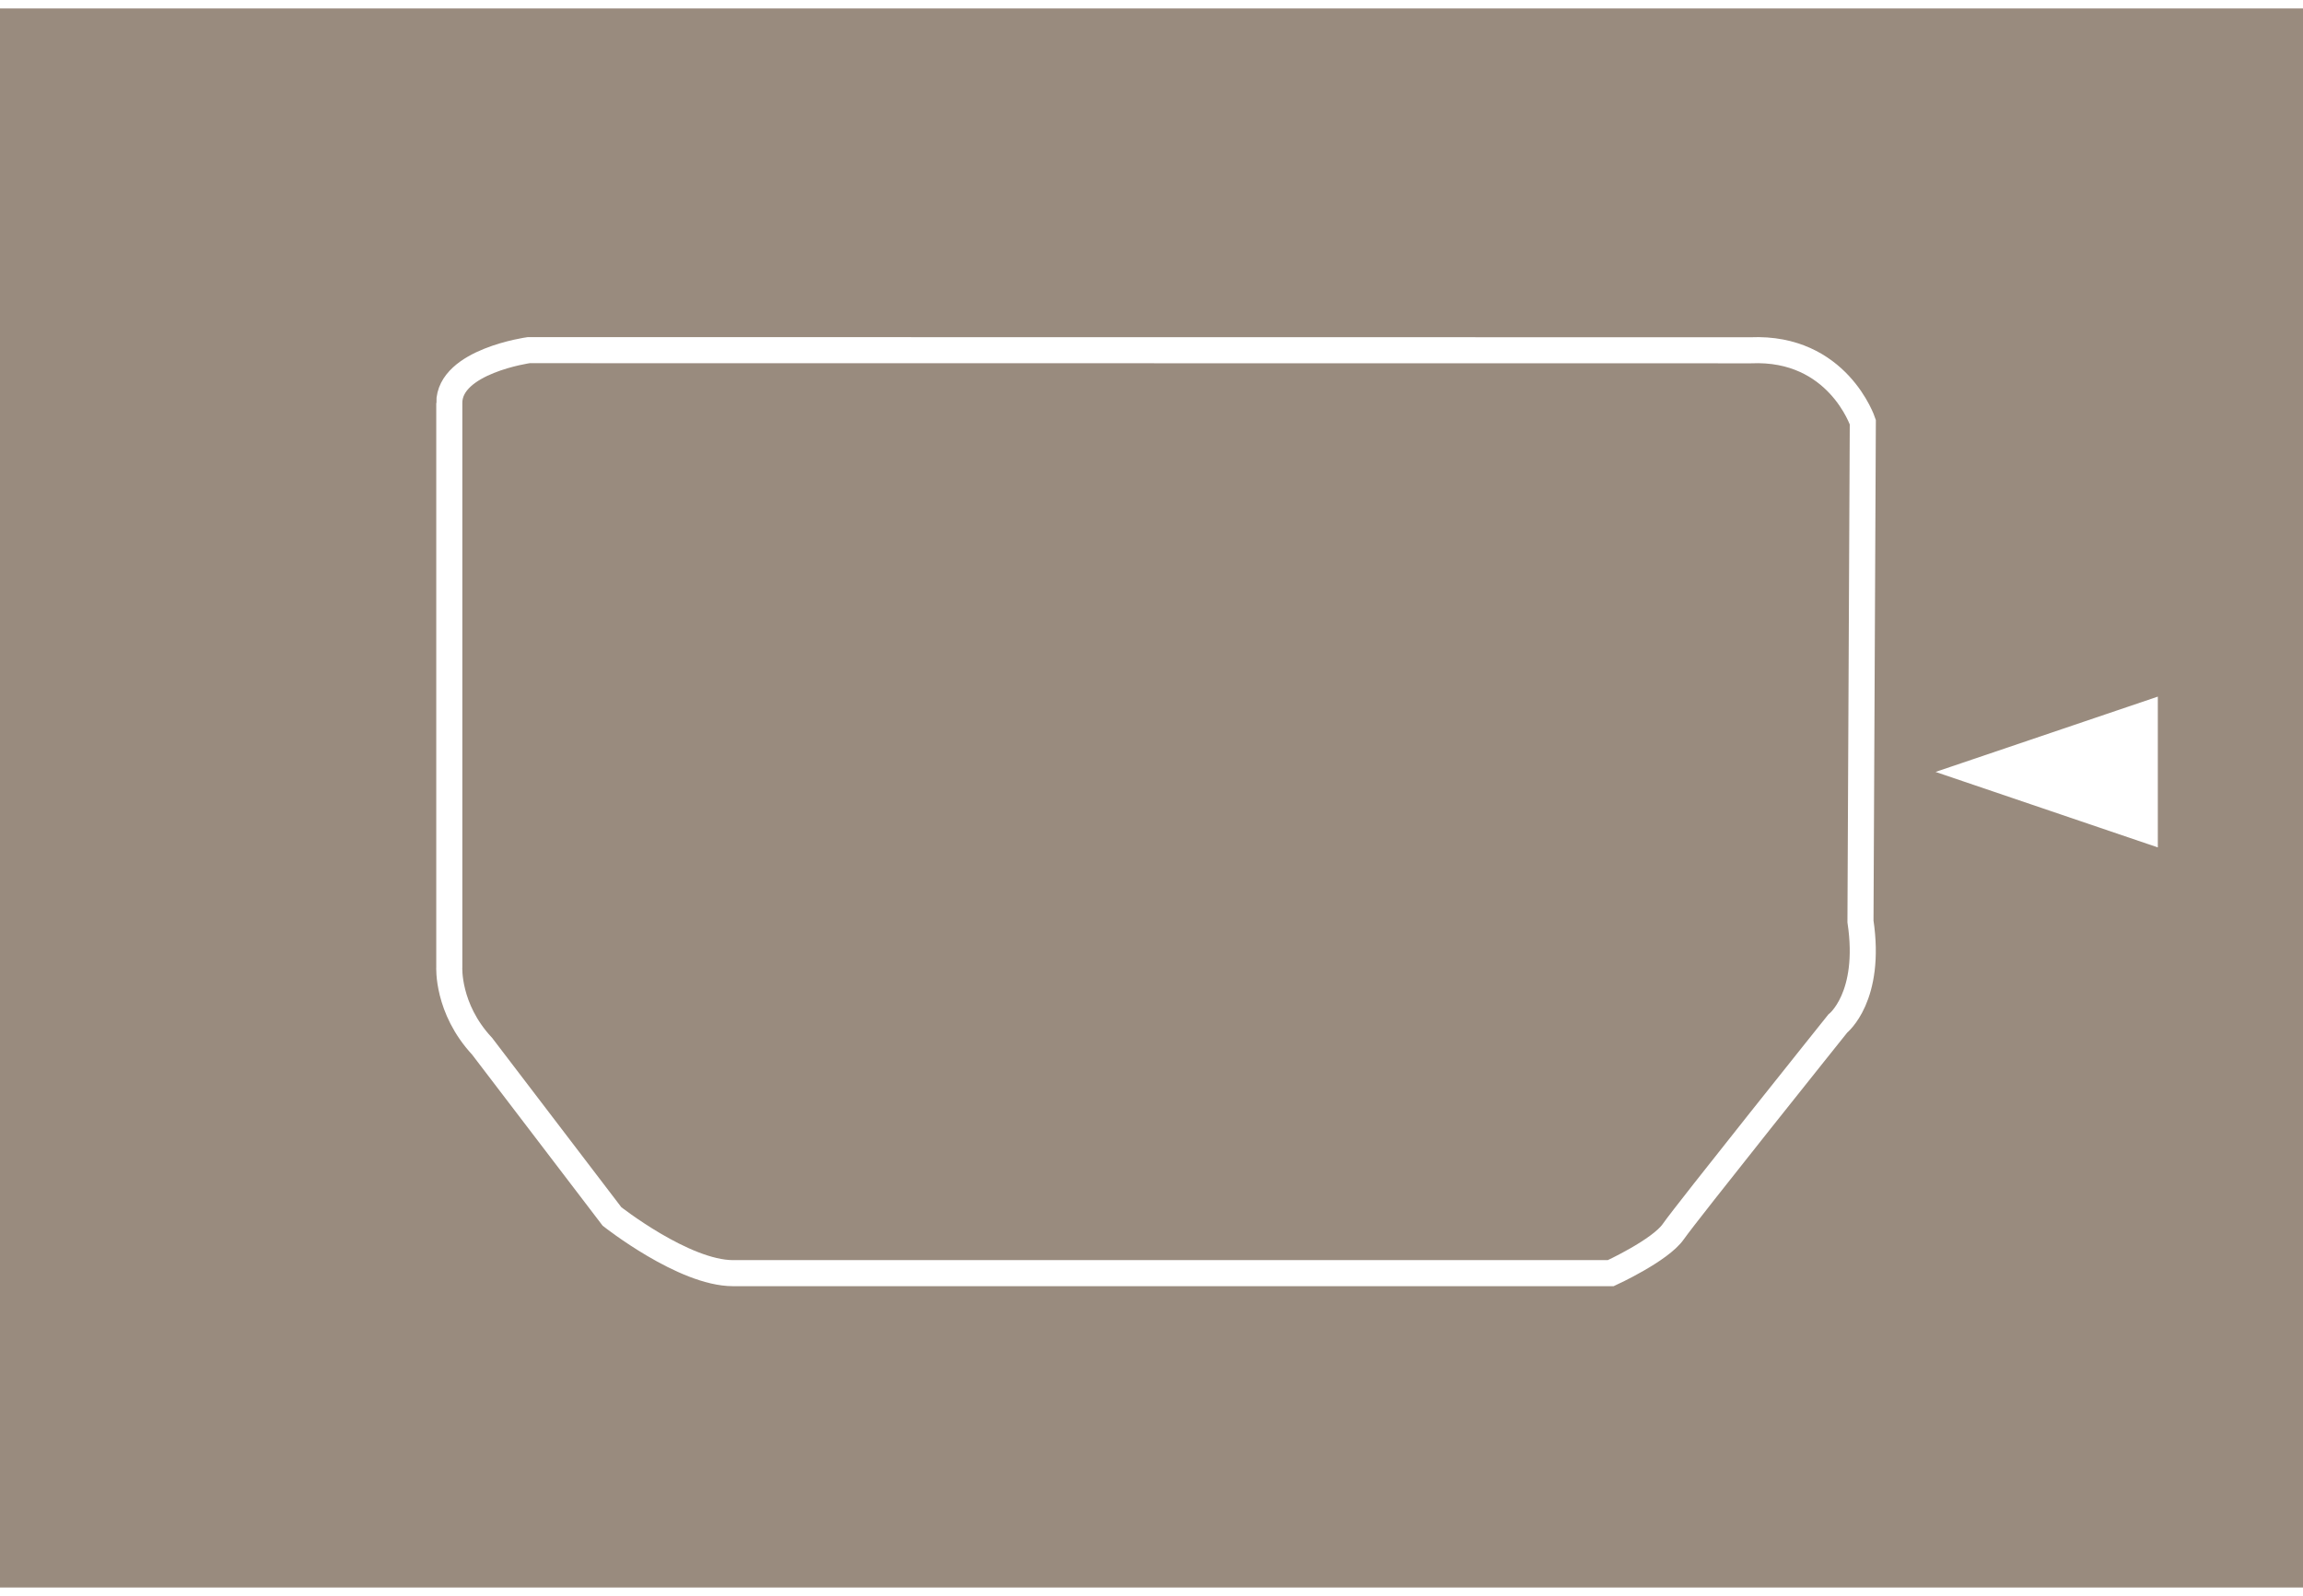 <?xml version="1.0" encoding="UTF-8"?>
<!DOCTYPE svg PUBLIC "-//W3C//DTD SVG 1.1//EN" "http://www.w3.org/Graphics/SVG/1.1/DTD/svg11.dtd">
<!-- Creator: CorelDRAW X7 -->
<svg xmlns="http://www.w3.org/2000/svg" xml:space="preserve" width="88px" height="61px" version="1.1" style="shape-rendering:geometricPrecision; text-rendering:geometricPrecision; image-rendering:optimizeQuality; fill-rule:evenodd; clip-rule:evenodd"
viewBox="0 0 222450 152563"
 xmlns:xlink="http://www.w3.org/1999/xlink">
 <defs>
  <style type="text/css">
   <![CDATA[
    .str0 {stroke:white;stroke-width:2518.3}
    .fil1 {fill:none;fill-rule:nonzero}
    .fil0 {fill:#998B7E;fill-rule:nonzero}
    .fil2 {fill:white;fill-rule:nonzero}
   ]]>
  </style>
 </defs>
 <g id="Layer_x0020_1">
  <polygon class="fil0" points="222450,152563 0,152563 0,0 222450,0 "/>
  <path class="fil1 str0" d="M43398 38119l0 54473c0,0 -239,4019 3170,7676l12544 16445c0,0 6942,5479 11694,5479l84780 0c0,0 4778,-2193 6044,-4019 1266,-1827 15884,-20098 15884,-20098 0,0 3287,-2559 2192,-9868l226 -48238c0,0 -2418,-7309 -10821,-6943l-118041 -13c0,0 -7672,1064 -7672,5106z"/>
  <polygon class="fil2" points="208427,81057 208427,66488 186956,73764 "/>
 </g>
</svg>
